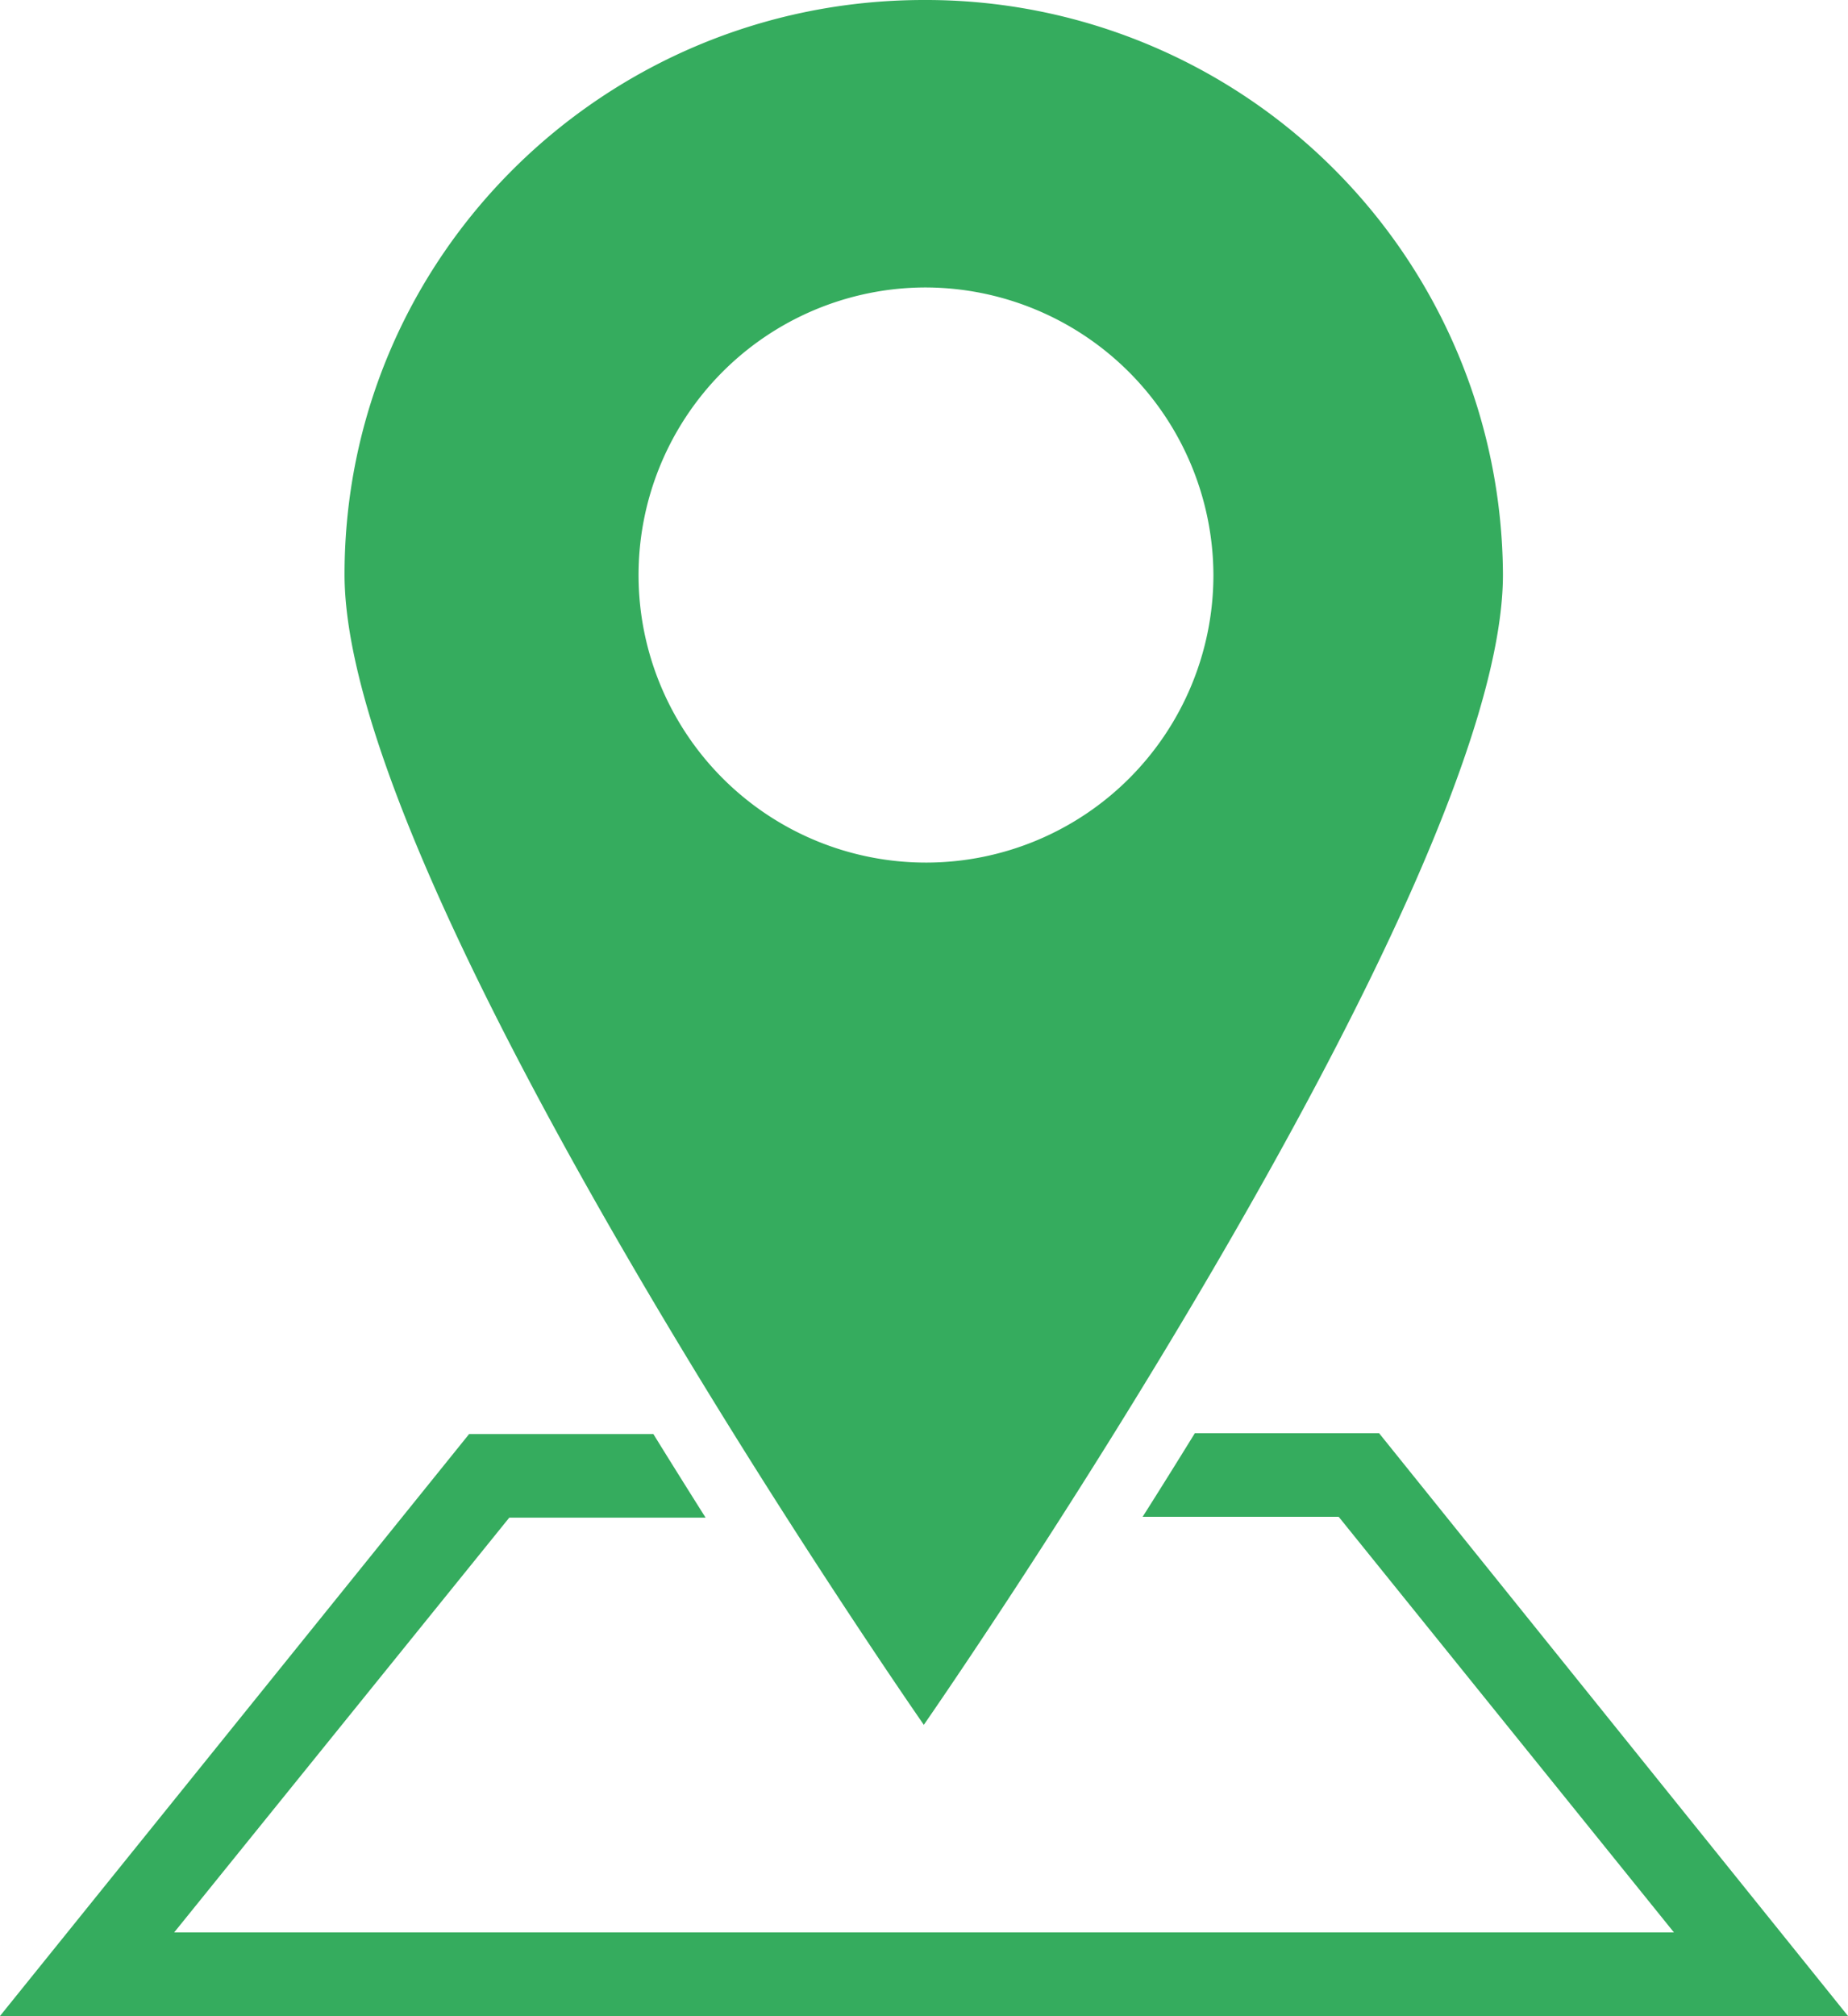 <svg id="Calque_1" data-name="Calque 1" xmlns="http://www.w3.org/2000/svg" xmlns:xlink="http://www.w3.org/1999/xlink" viewBox="0 0 177 193"><defs><style>.cls-1{fill:#35ac5e;}.cls-2{clip-path:url(#clip-path);}</style><clipPath id="clip-path" transform="translate(-10 -6)"><path class="cls-1" d="M10,199l44.93-55.71H72.58c1.71,2.77,3.38,5.43,5,8H58.78L26.68,191H170.33l-32.11-39.79H119.44c1.6-2.52,3.26-5.18,5-8h17.65L187,199Zm88.5-27.85S43,91.45,43,61,67.89,6,98.5,6a55.26,55.26,0,0,1,55.45,55c0,30.4-55.45,110.1-55.45,110.1Zm0-137.63A27.53,27.53,0,1,0,126.22,61,27.63,27.63,0,0,0,98.5,33.52Z"/></clipPath></defs><title>maps</title><path class="cls-1" d="M10,199l44.93-55.71H72.58c1.71,2.77,3.38,5.43,5,8H58.78L26.68,191H170.33l-32.11-39.79H119.44c1.6-2.52,3.26-5.18,5-8h17.65L187,199Zm88.5-27.85S43,91.45,43,61,67.89,6,98.5,6a55.26,55.26,0,0,1,55.45,55c0,30.4-55.45,110.1-55.45,110.1Zm0-137.63A27.53,27.53,0,1,0,126.22,61,27.63,27.63,0,0,0,98.5,33.52Z" transform="translate(-10 -6)"/></svg>